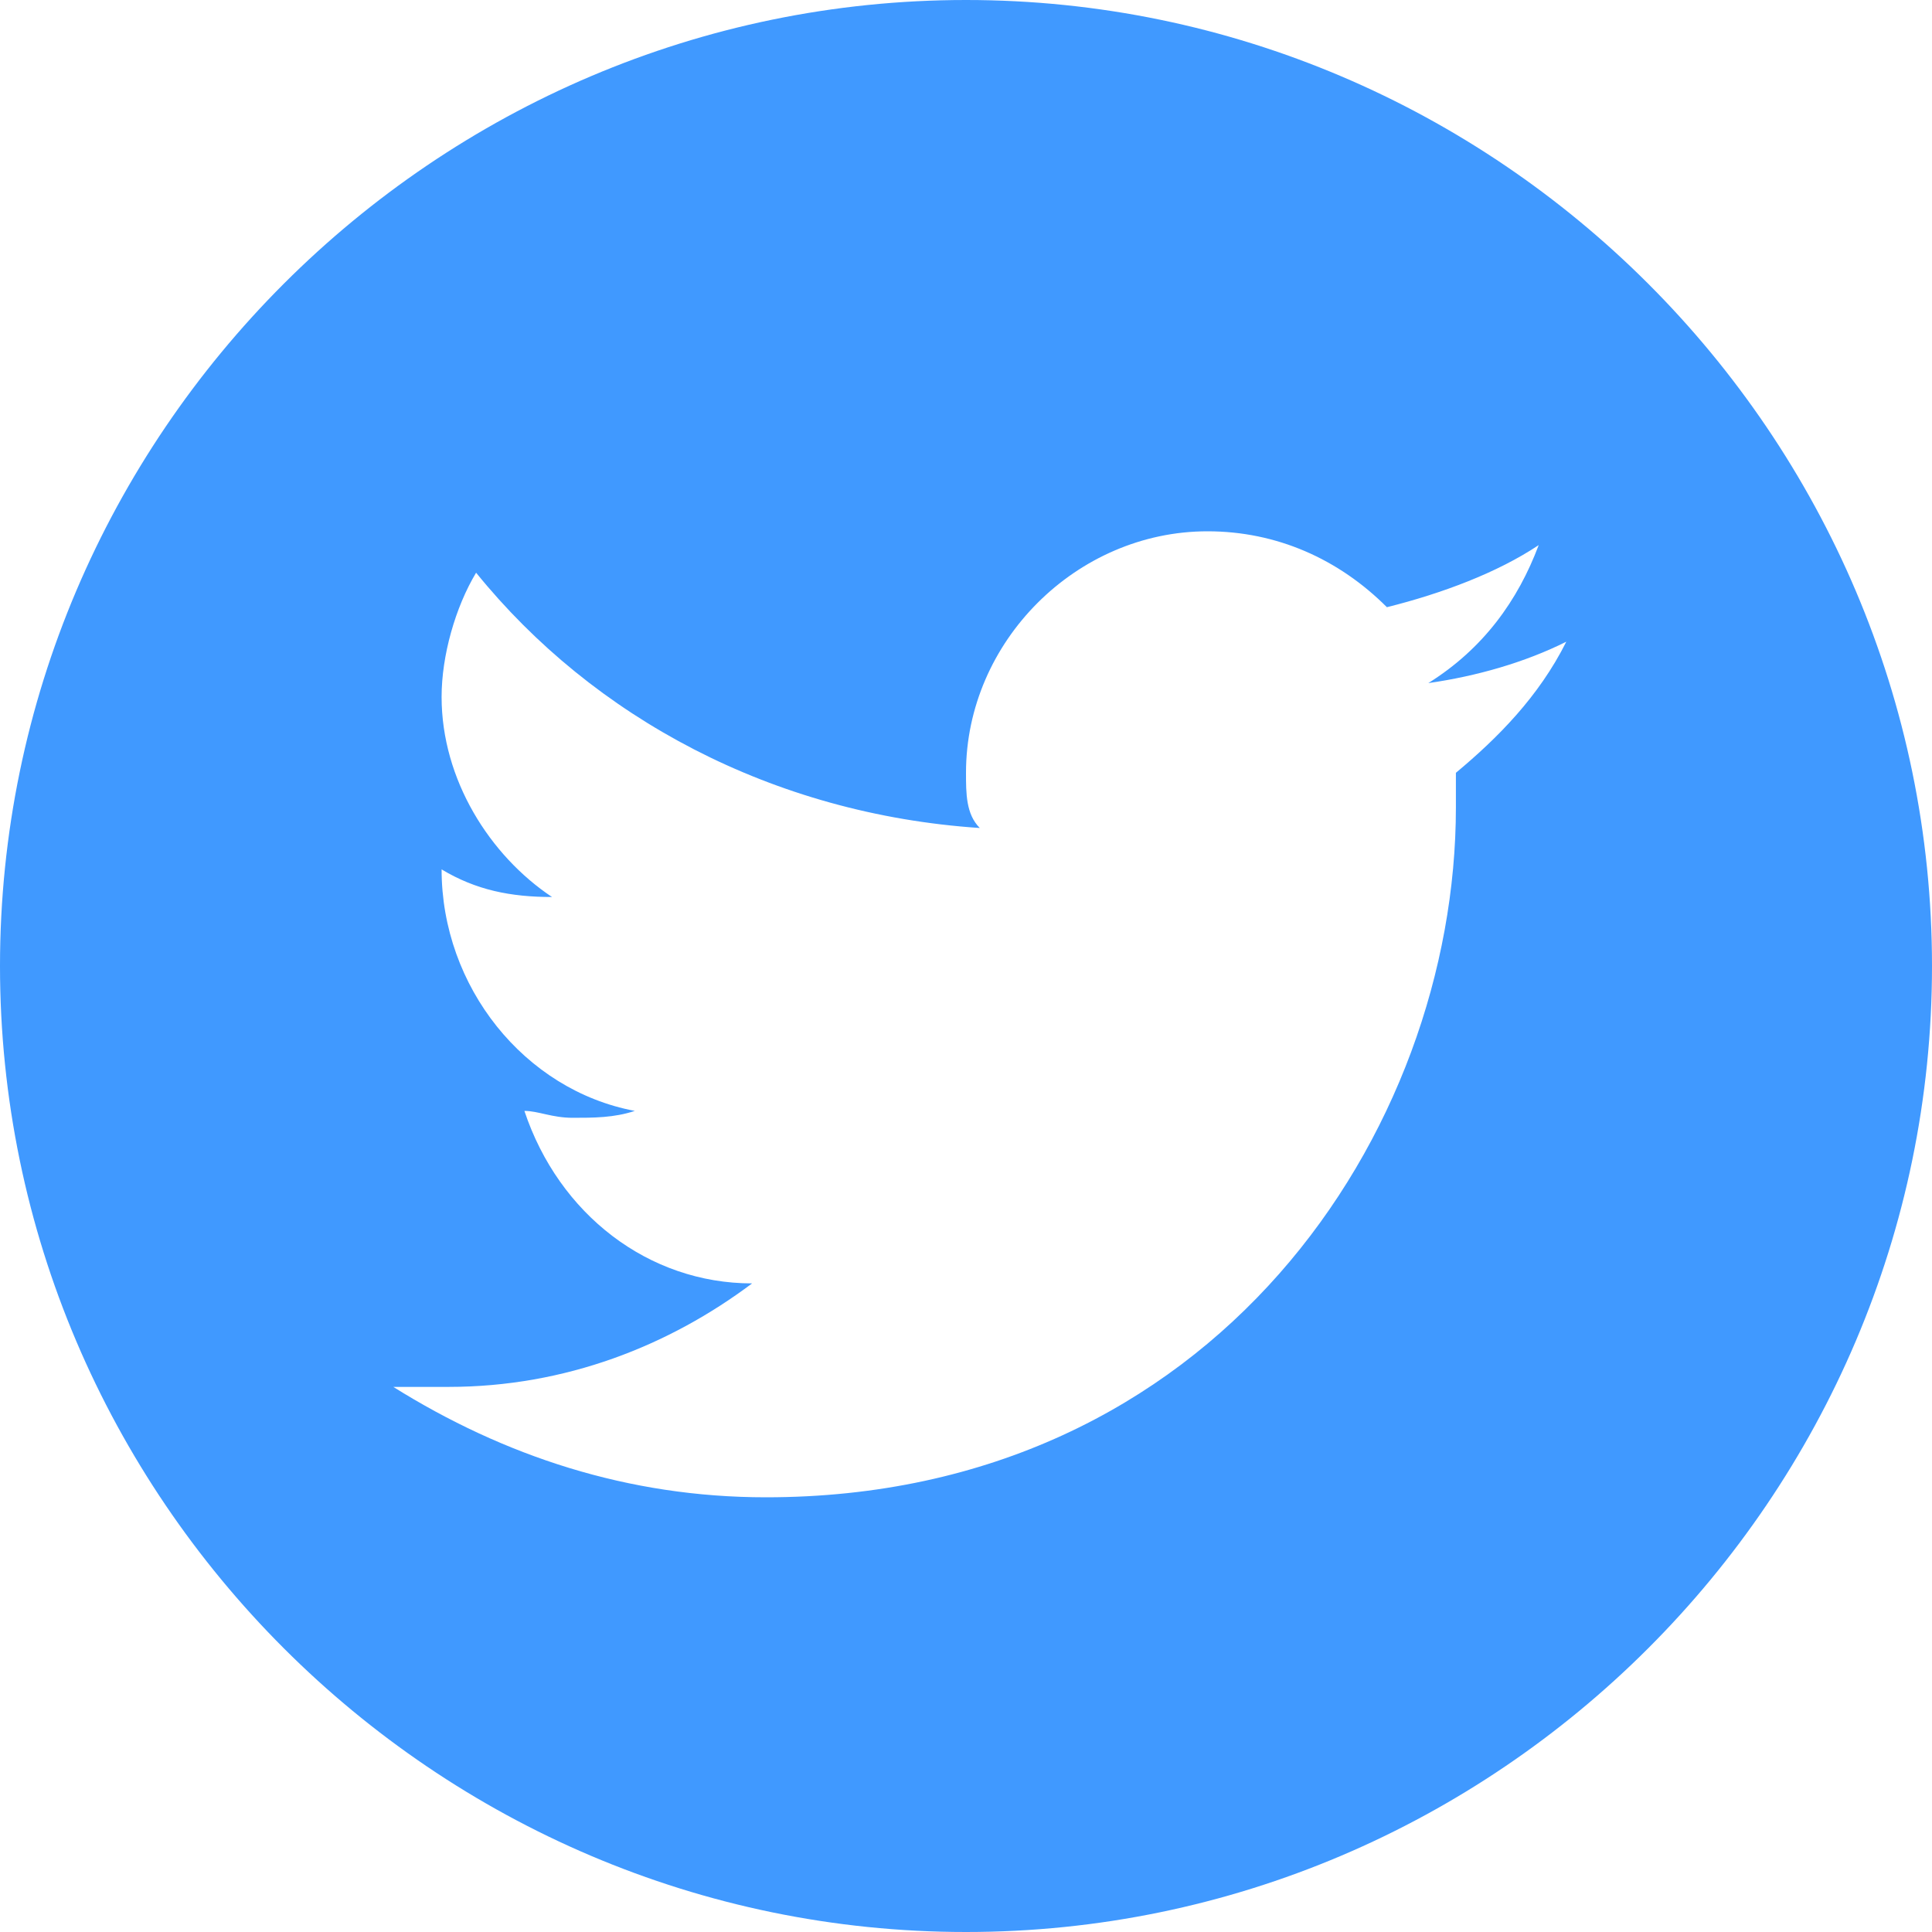 <?xml version="1.0" encoding="utf-8"?>
<!-- Generator: Adobe Illustrator 19.1.0, SVG Export Plug-In . SVG Version: 6.00 Build 0)  -->
<svg version="1.1" id="Layer_1" xmlns="http://www.w3.org/2000/svg" xmlns:xlink="http://www.w3.org/1999/xlink" x="0px" y="0px"
	 viewBox="-21 23 28 28" style="enable-background:new -21 23 28 28;" xml:space="preserve">
<style type="text/css">
	.st0{fill:#4099FF;}
</style>
<path class="st0" d="M-7,23c-7.7,0-14,6.3-14,14s6.3,14,14,14c7.7,0,14-6.3,14-14S0.7,23-7,23z M0.1,34.2c0,0.2,0,0.3,0,0.5
	c0,4.7-3.5,10-10,10c-2,0-3.8-0.6-5.4-1.6c0.3,0,0.6,0,0.8,0c1.7,0,3.2-0.6,4.4-1.5c-1.5,0-2.8-1-3.3-2.5c0.2,0,0.4,0.1,0.7,0.1
	c0.3,0,0.6,0,0.9-0.1c-1.6-0.3-2.8-1.8-2.8-3.5c0,0,0,0,0,0c0.5,0.3,1,0.4,1.6,0.4c-0.9-0.6-1.6-1.7-1.6-2.9c0-0.6,0.2-1.3,0.5-1.8
	c1.7,2.1,4.3,3.5,7.3,3.7C-7,34.8-7,34.5-7,34.2c0-1.9,1.6-3.5,3.5-3.5c1,0,1.9,0.4,2.6,1.1c0.8-0.2,1.6-0.5,2.2-0.9
	c-0.3,0.8-0.8,1.5-1.6,2c0.7-0.1,1.4-0.3,2-0.6C1.3,33.1,0.7,33.7,0.1,34.2z"/>
</svg>
